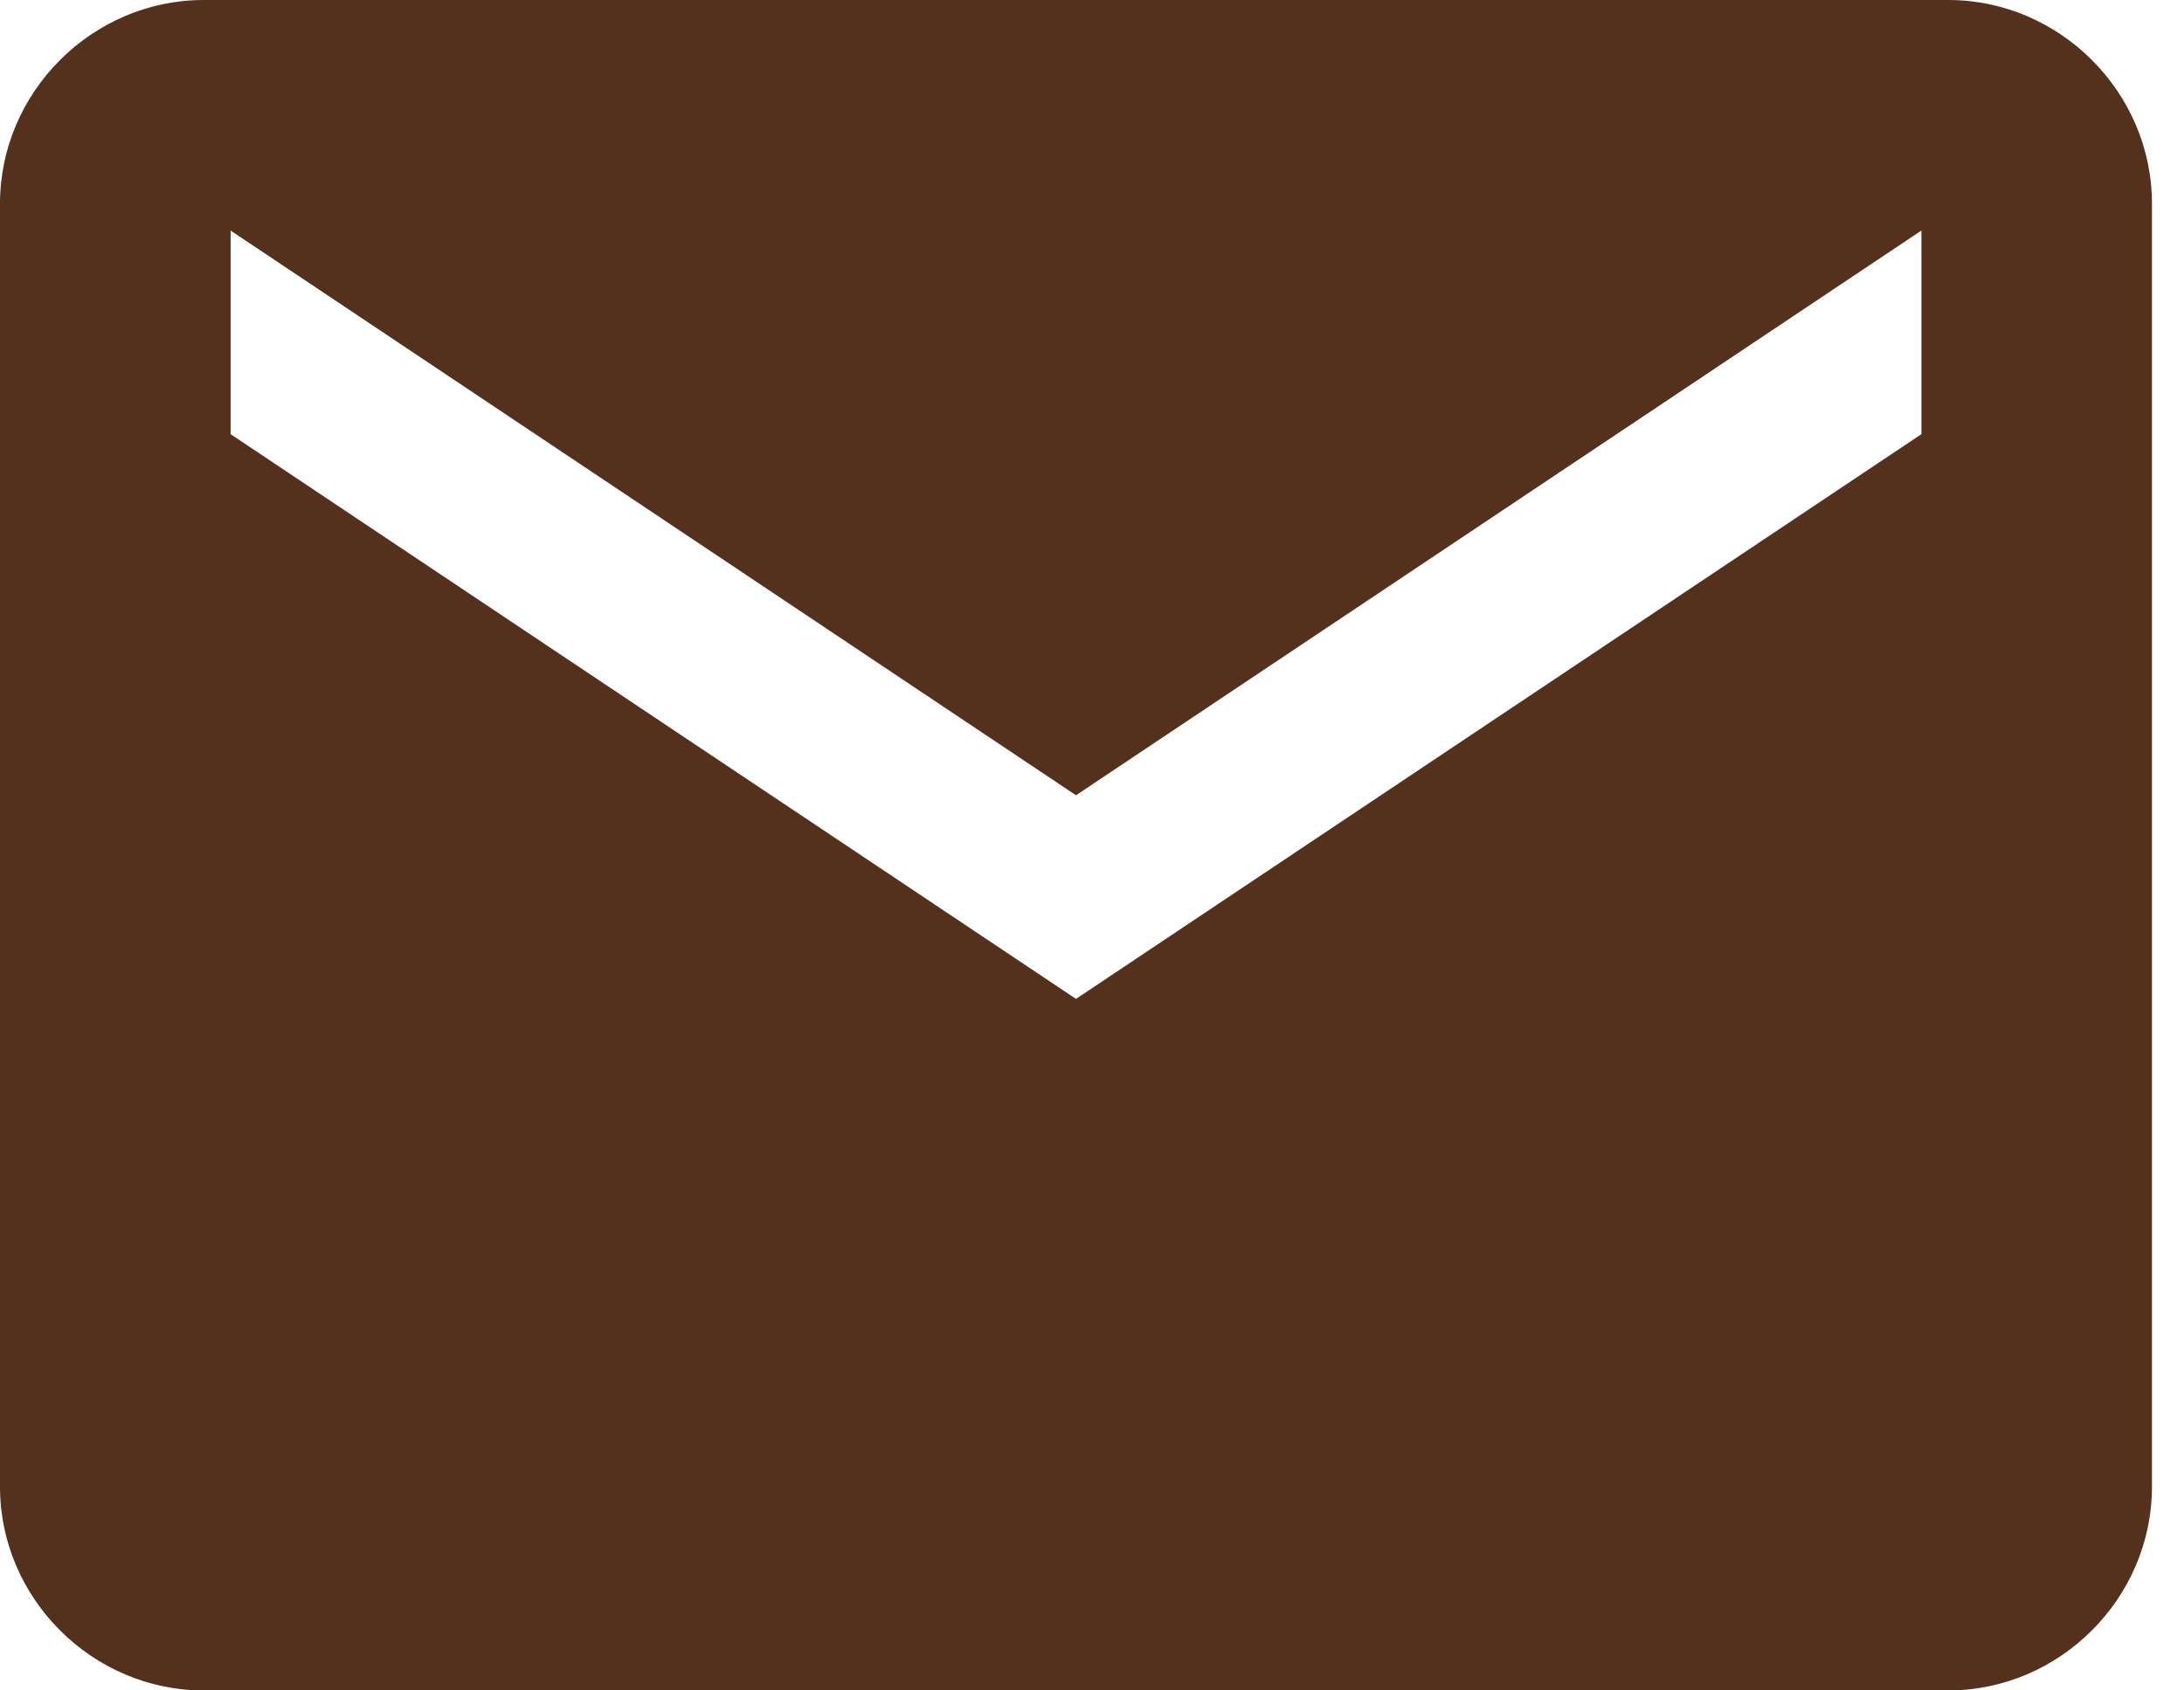 <svg width="31" height="24" viewBox="0 0 31 24" fill="none" xmlns="http://www.w3.org/2000/svg">
  <path d="M27.654 0C29.236 0 30.545 1.309 30.545 2.891V21.109C30.545 22.691 29.236 24 27.654 24H2.891C1.309 24 0 22.691 0 21.109V2.891C0 1.309 1.309 0 2.891 0H27.654ZM27.273 6.164V3.273L15.273 11.291L3.273 3.273V6.164L15.273 14.182L27.273 6.164Z" fill="#54301d"/>
</svg> 